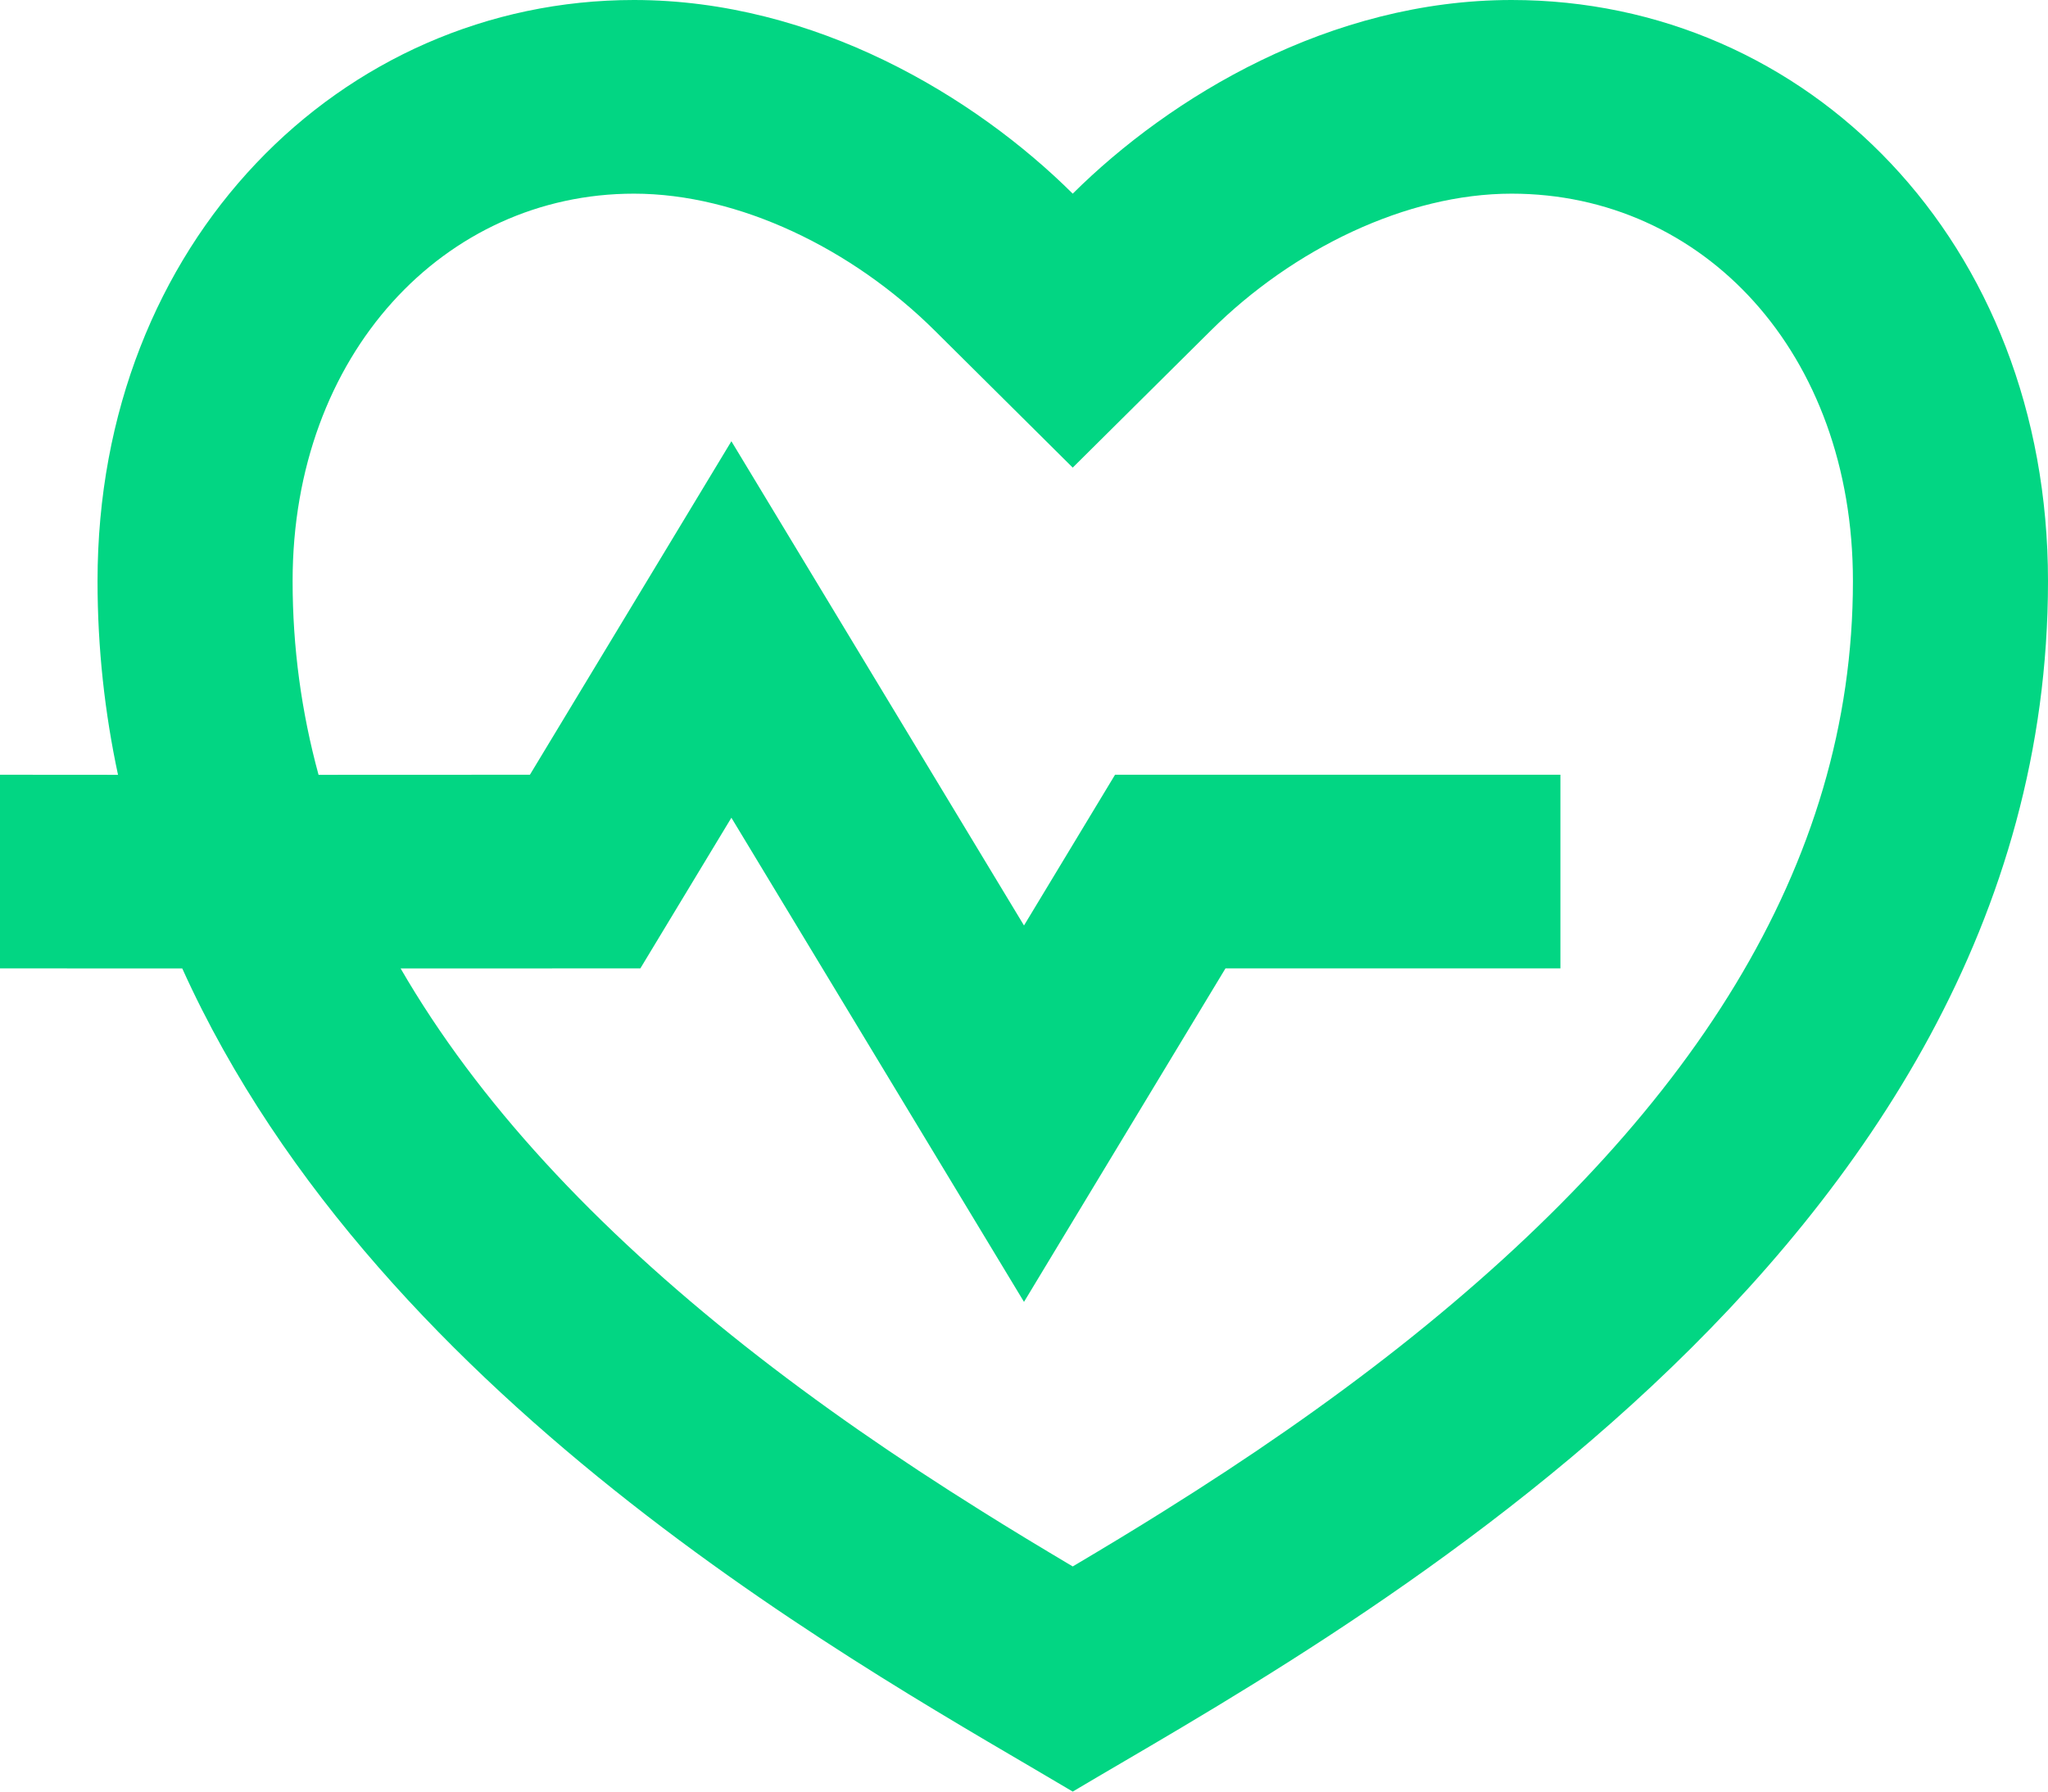 <svg xmlns="http://www.w3.org/2000/svg" width="24" height="21" viewBox="0 0 24 21"><path fill="#02D683" d="M17.714,0 C21.186,0 24,2.838 24,6.811 C24,14.757 15.429,19.297 12.571,21 C10.312,19.653 4.477,16.531 2.136,11.352 L0,11.351 L0,9.081 L1.383,9.082 C1.228,8.358 1.143,7.601 1.143,6.811 C1.143,2.838 4,0 7.429,0 C9.554,0 11.429,1.135 12.571,2.27 C13.714,1.135 15.589,0 17.714,0 Z M17.714,2.27 C16.485,2.27 15.153,2.916 14.188,3.876 L12.571,5.481 L10.955,3.876 C9.989,2.916 8.658,2.27 7.429,2.27 C5.21,2.27 3.429,4.151 3.429,6.811 C3.429,7.589 3.532,8.345 3.733,9.082 L6.21,9.081 L8.571,5.172 L12,10.848 L13.067,9.081 L18.286,9.081 L18.286,11.351 L14.361,11.351 L12,15.26 L8.571,9.585 L7.504,11.351 L4.695,11.352 C5.597,12.911 6.963,14.38 8.737,15.782 C9.589,16.454 10.497,17.082 11.504,17.712 C11.845,17.926 12.184,18.131 12.571,18.361 C12.959,18.131 13.298,17.926 13.639,17.712 C14.646,17.082 15.554,16.454 16.406,15.782 C19.81,13.092 21.714,10.152 21.714,6.811 C21.714,4.133 19.958,2.27 17.714,2.27 Z"/></svg>